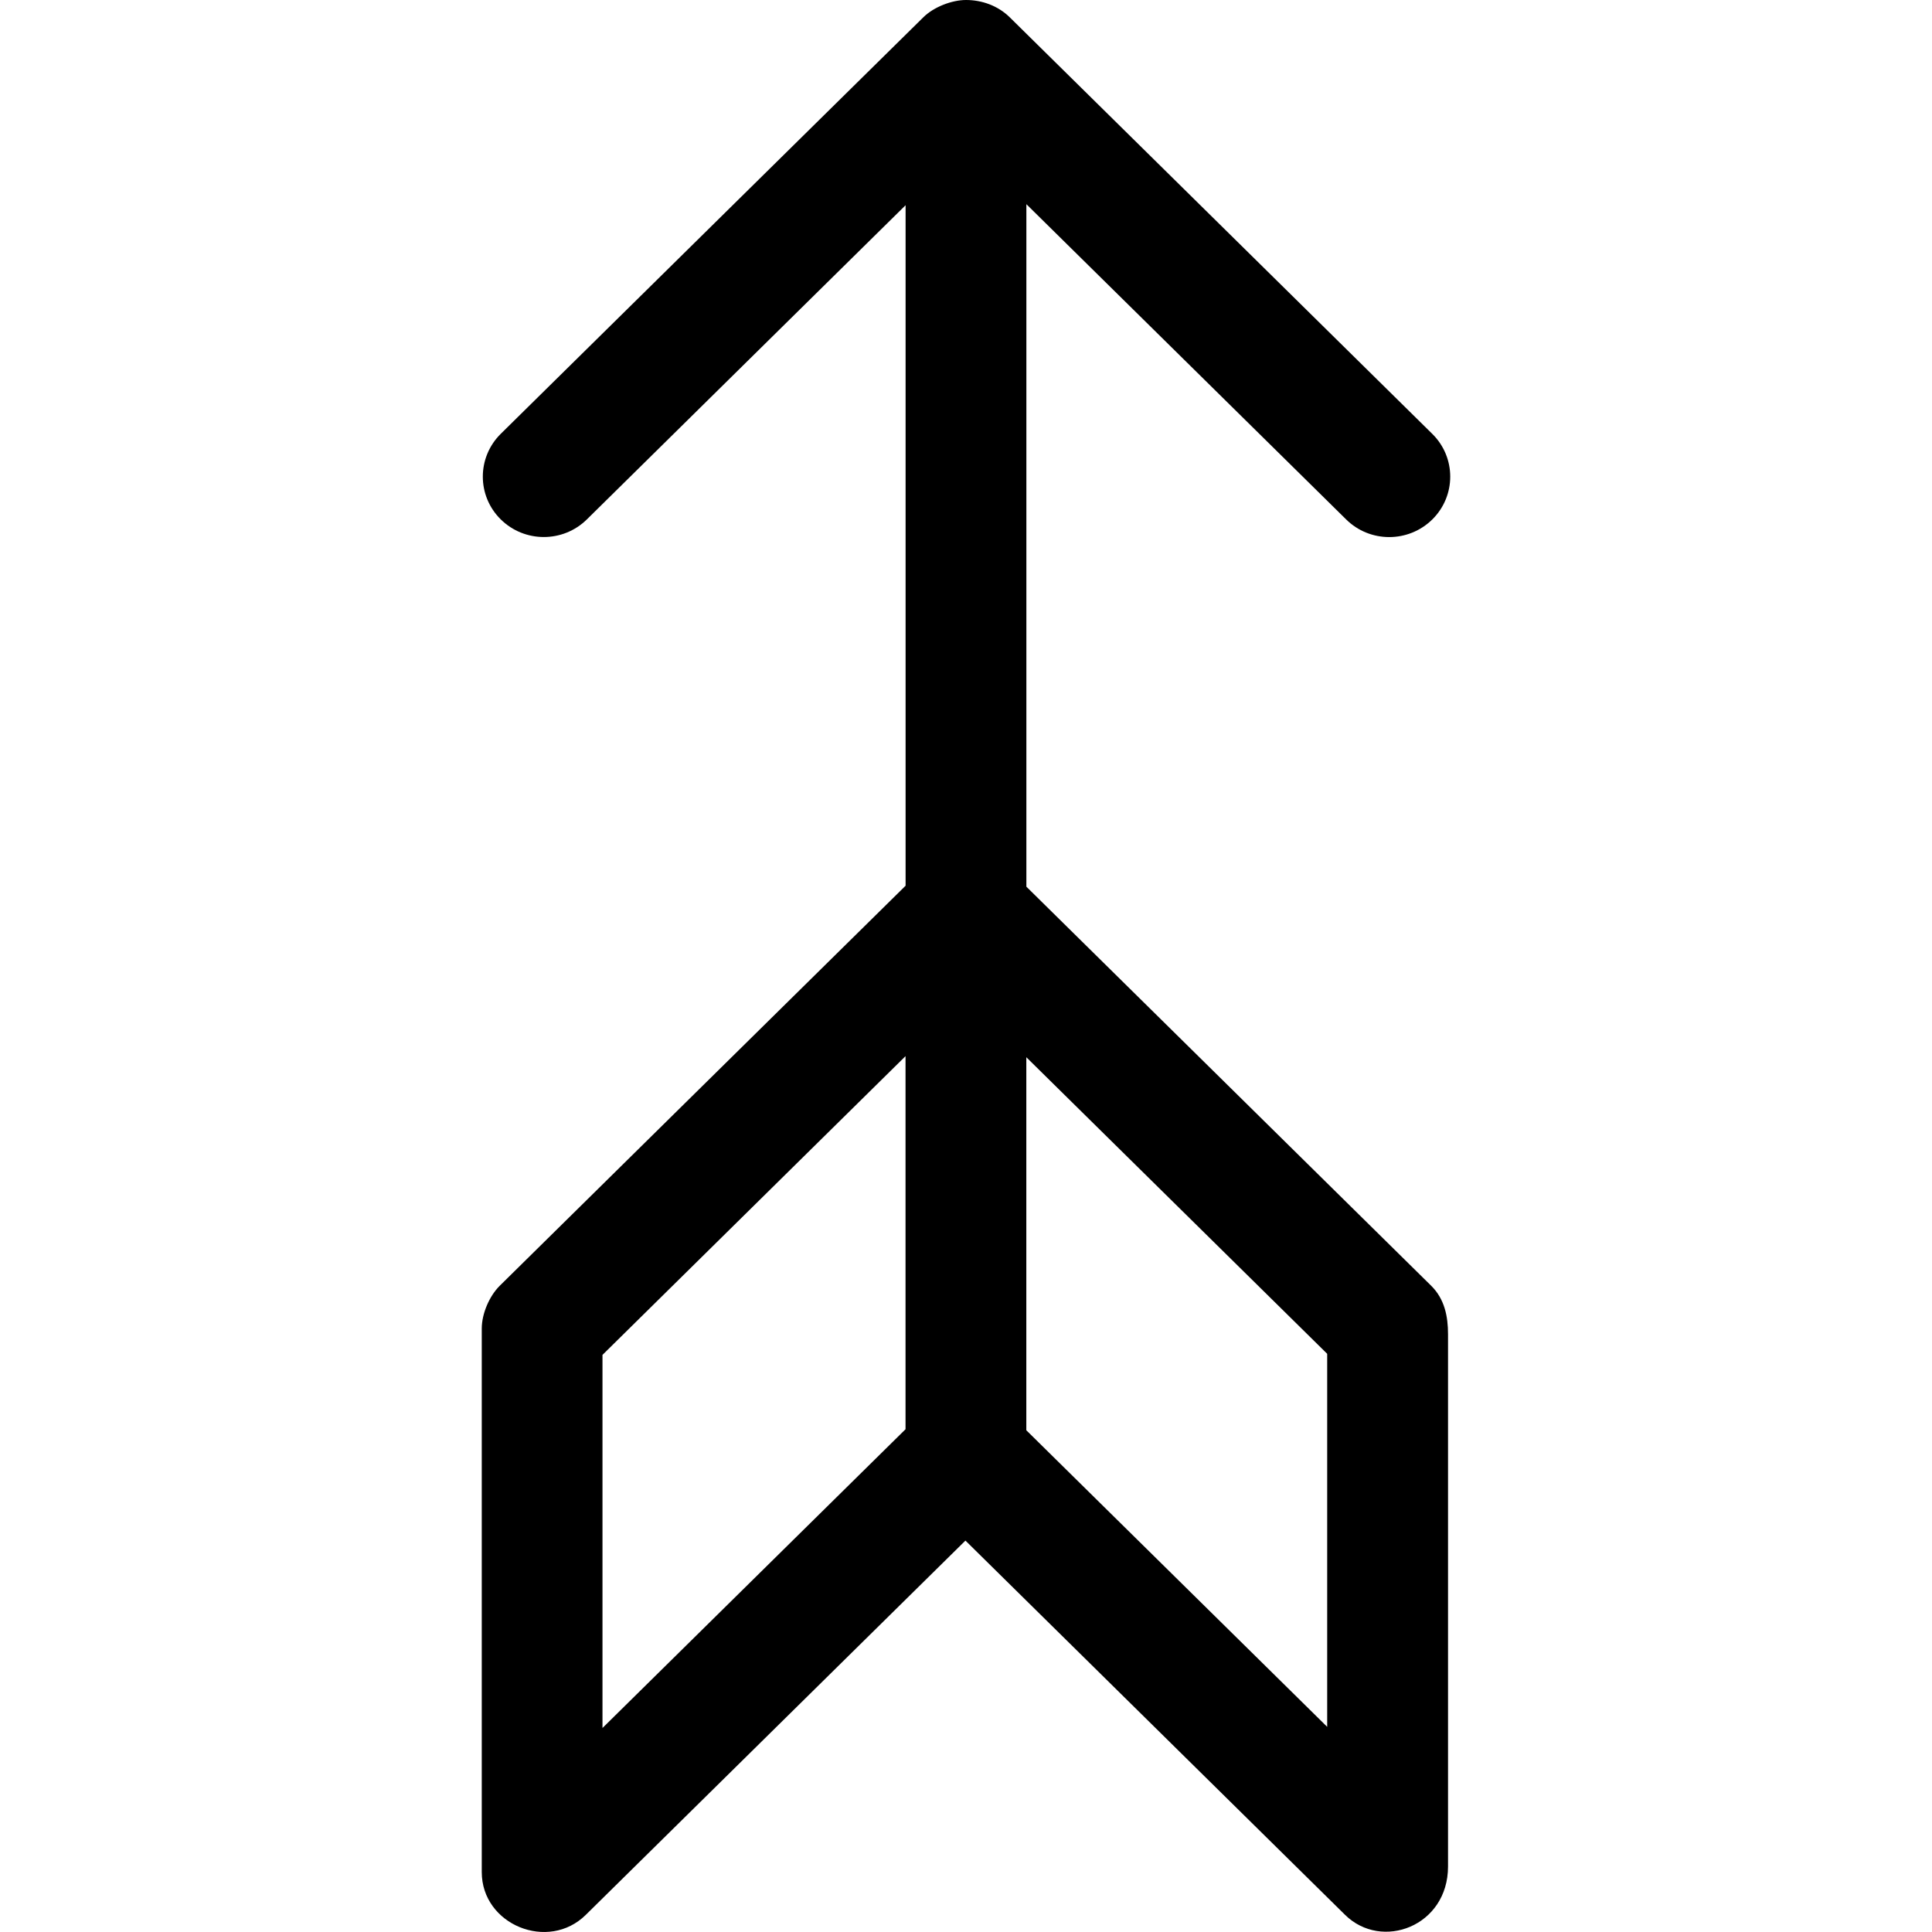 <?xml version="1.0" encoding="iso-8859-1"?>
<!-- Generator: Adobe Illustrator 19.0.0, SVG Export Plug-In . SVG Version: 6.00 Build 0)  -->
<svg version="1.1" id="Capa_1" xmlns="http://www.w3.org/2000/svg" xmlns:xlink="http://www.w3.org/1999/xlink" x="0px" y="0px"
	 viewBox="0 0 384.861 384.861" style="enable-background:new 0 0 384.861 384.861;" xml:space="preserve">
<g>
	<path id="Vintage_Arrow_Up_2_" d="M183.934,3.441l-84.2,82.997c-4.74,4.704-4.74,12.319,0,17.011
		c4.752,4.704,12.439,4.704,17.191,0l63.472-62.57v135.557l-80.856,79.701c-2.045,2.033-3.573,5.534-3.573,8.517v108.273
		c0,10.502,13.257,15.916,20.74,8.505l75.61-74.54l75.61,74.54c7.302,7.23,20.524,2.298,20.524-9.612V265.761
		c0-3.513-0.674-6.978-3.344-9.624l-80.651-79.508V40.674l63.688,62.786c4.74,4.704,12.439,4.704,17.191,0
		c4.74-4.704,4.74-12.319,0-17.011l-84.2-83.009C198.828,1.167,195.652,0,192.439,0C189.588,0,185.979,1.408,183.934,3.441z
		 M264.381,269.683v74.311l-59.935-59.081v-74.311L264.381,269.683z M180.385,284.709l-60.368,59.514V269.9l60.368-59.514V284.709z"
		/>
	<g>
	</g>
	<g>
	</g>
	<g>
	</g>
	<g>
	</g>
	<g>
	</g>
	<g>
	</g>
</g>
<g>
</g>
<g>
</g>
<g>
</g>
<g>
</g>
<g>
</g>
<g>
</g>
<g>
</g>
<g>
</g>
<g>
</g>
<g>
</g>
<g>
</g>
<g>
</g>
<g>
</g>
<g>
</g>
<g>
</g>
</svg>
